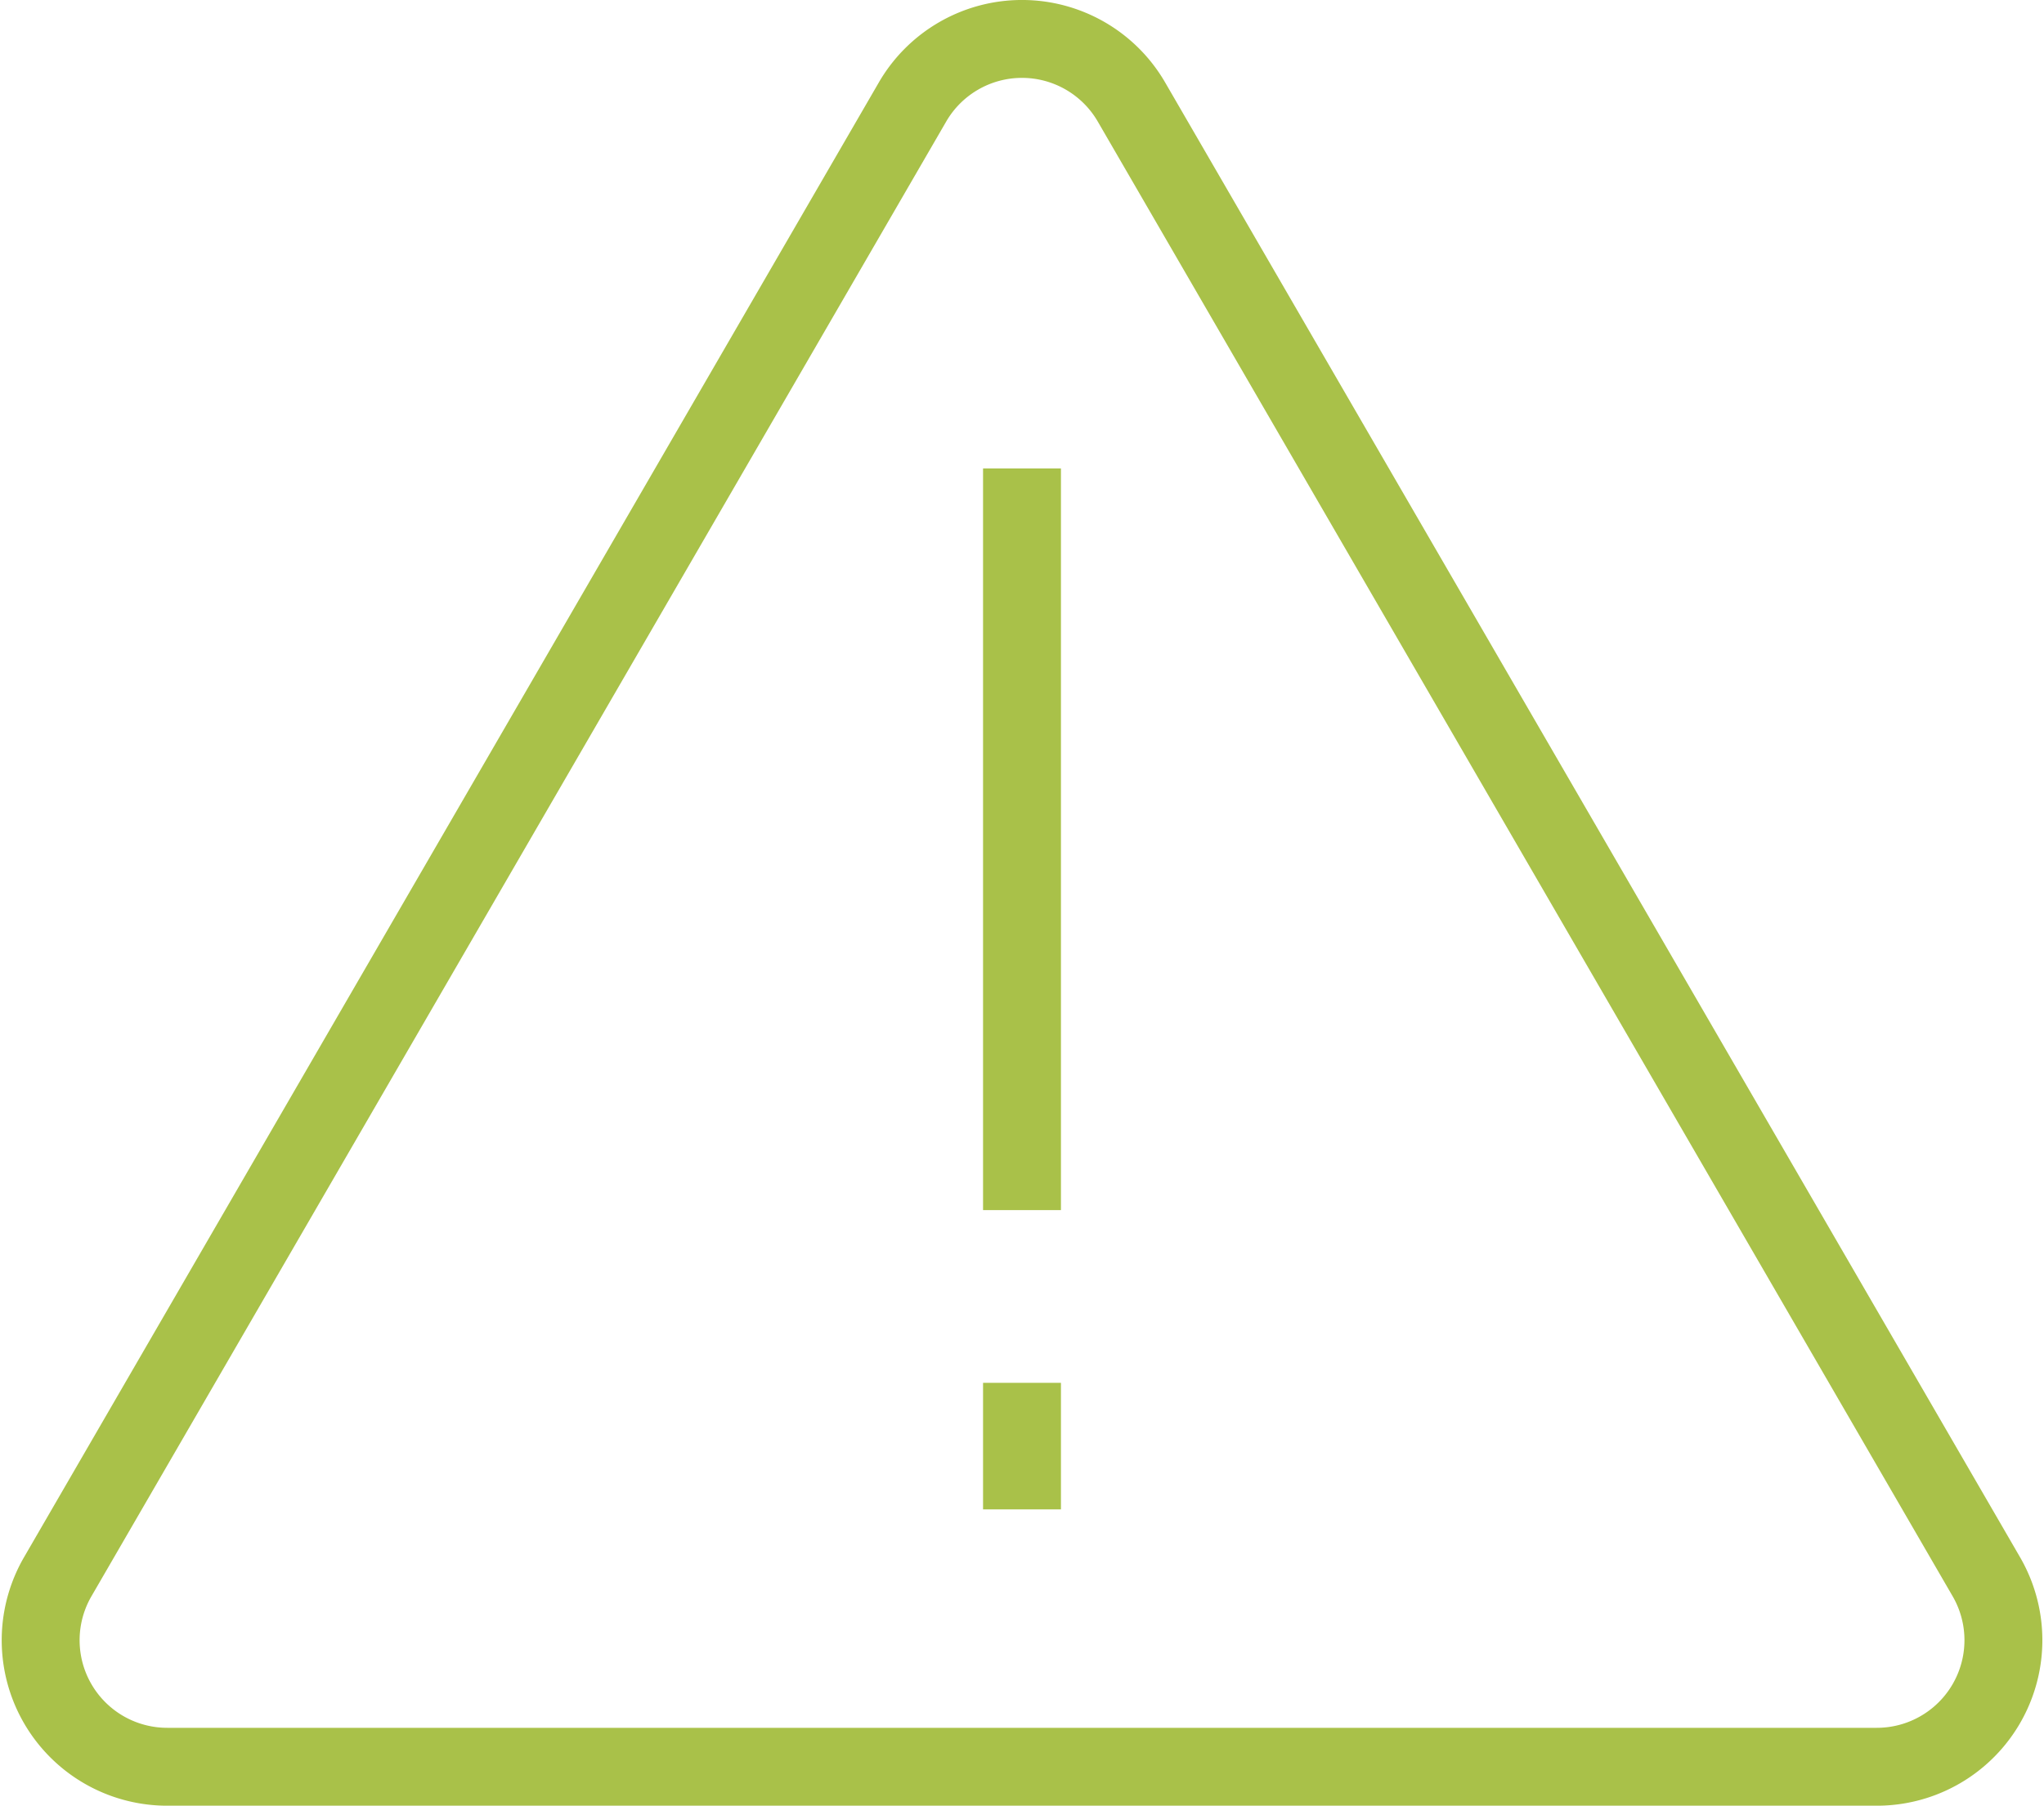 <?xml version="1.0" encoding="UTF-8"?> <svg xmlns="http://www.w3.org/2000/svg" width="65.598" height="57.952" viewBox="0 0 65.598 57.952"><g id="Group_12447" data-name="Group 12447" transform="translate(-57.199 -155.208)"><g id="Group_133" data-name="Group 133" transform="translate(58.498 156.458)"><g id="Group_132" data-name="Group 132"><path id="Path_125" data-name="Path 125" d="M86.484,158.482,59.053,205.811a4.061,4.061,0,0,0,3.514,6.1h54.865a4.062,4.062,0,0,0,3.514-6.1L93.511,158.482A4.061,4.061,0,0,0,86.484,158.482Z" transform="translate(-58.498 -156.458)" fill="none" stroke="#a9c149" stroke-linejoin="round" stroke-width="2.5"></path><g id="Group_131" data-name="Group 131" transform="translate(31.5 13.785)"><g id="Group_130" data-name="Group 130"><g id="Group_129" data-name="Group 129"><g id="Group_128" data-name="Group 128"><g id="Group_127" data-name="Group 127"><g id="Group_126" data-name="Group 126"><g id="Group_125" data-name="Group 125"><g id="Group_124" data-name="Group 124"><line id="Line_320" data-name="Line 320" y2="23.803" fill="none" stroke="#a9c149" stroke-linejoin="round" stroke-width="2.5"></line></g></g></g></g></g></g></g></g></g></g><line id="Line_321" data-name="Line 321" y2="4.061" transform="translate(89.998 199.589)" fill="none" stroke="#a9c149" stroke-linejoin="round" stroke-width="2.5"></line></g></svg> 